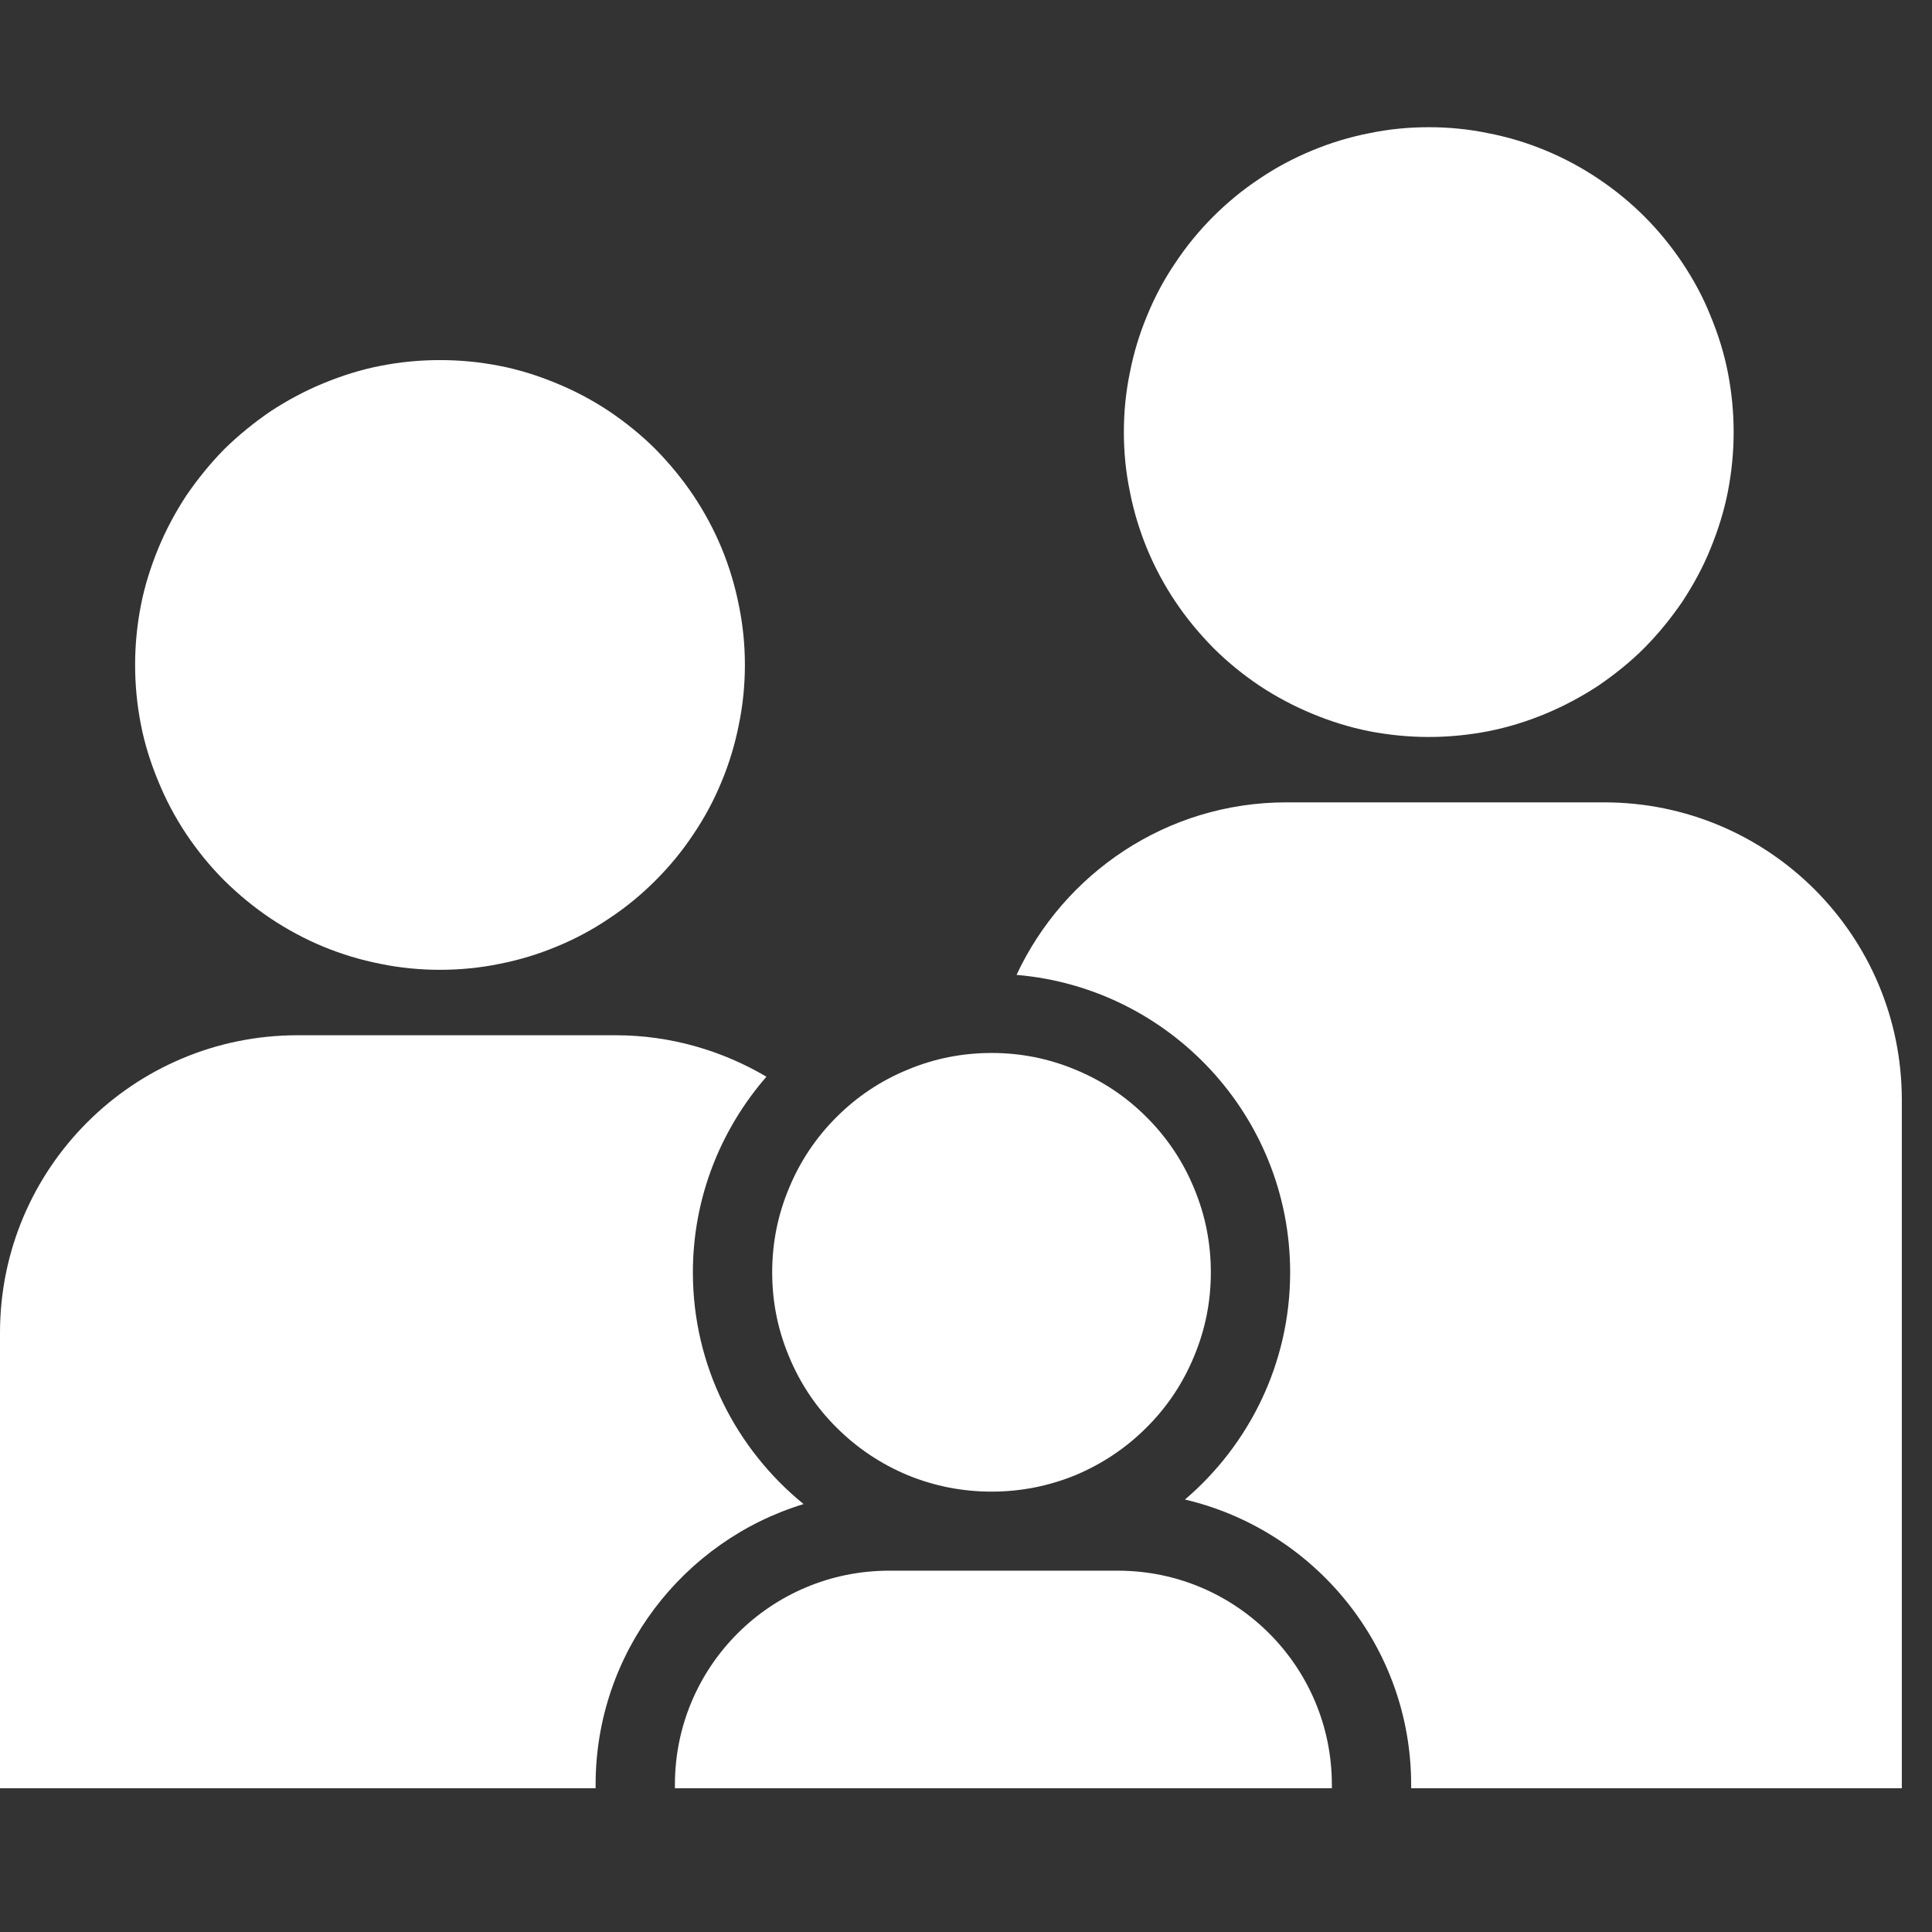 <svg xmlns="http://www.w3.org/2000/svg" xmlns:xlink="http://www.w3.org/1999/xlink" width="42" zoomAndPan="magnify" viewBox="0 0 31.5 31.5" height="42" preserveAspectRatio="xMidYMid meet" version="1.0"><rect x="0" y="0" width="31.5" height="31.5" fill="#333333" stroke="none"/><defs><clipPath id="ea719df20d"><path d="M 20.82 5.012 L 24.879 5.012 L 24.879 9.07 L 20.82 9.07 Z M 20.82 5.012 " clip-rule="nonzero"/></clipPath><clipPath id="1399471a01"><path d="M 22.852 5.012 C 21.727 5.012 20.82 5.922 20.82 7.043 C 20.82 8.164 21.727 9.07 22.852 9.07 C 23.973 9.07 24.879 8.164 24.879 7.043 C 24.879 5.922 23.973 5.012 22.852 5.012 Z M 22.852 5.012 " clip-rule="nonzero"/></clipPath><clipPath id="1b388ee5e4"><path d="M 11 25 L 22 25 L 22 29.375 L 11 29.375 Z M 11 25 " clip-rule="nonzero"/></clipPath><clipPath id="5530a4730a"><path d="M 18 2.059 L 29 2.059 L 29 13 L 18 13 Z M 18 2.059 " clip-rule="nonzero"/></clipPath><clipPath id="aa5abd8c7c"><path d="M 16 13 L 31.008 13 L 31.008 29.375 L 16 29.375 Z M 16 13 " clip-rule="nonzero"/></clipPath><clipPath id="4f4ecf79ba"><path d="M 0 16 L 14 16 L 14 29.375 L 0 29.375 Z M 0 16 " clip-rule="nonzero"/></clipPath></defs><g clip-path="url(#ea719df20d)"><g clip-path="url(#1399471a01)"><path fill="#ffffff" d="M 20.82 5.012 L 24.879 5.012 L 24.879 9.07 L 20.82 9.07 Z M 20.82 5.012 " fill-opacity="1" fill-rule="nonzero"/></g></g><g clip-path="url(#1b388ee5e4)"><path fill="#ffffff" d="M 18.227 25.609 L 14.496 25.609 C 12.566 25.609 11.004 27.172 11.004 29.098 L 11.004 29.156 L 21.715 29.156 L 21.715 29.098 C 21.715 27.172 20.152 25.609 18.227 25.609 Z M 18.227 25.609 " fill-opacity="1" fill-rule="nonzero"/></g><path fill="#ffffff" d="M 19.742 20.746 C 19.742 21.219 19.652 21.676 19.469 22.113 C 19.289 22.551 19.031 22.938 18.695 23.273 C 18.359 23.609 17.973 23.867 17.535 24.051 C 17.098 24.23 16.641 24.32 16.168 24.32 C 15.691 24.32 15.234 24.23 14.797 24.051 C 14.359 23.867 13.973 23.609 13.637 23.273 C 13.301 22.938 13.043 22.551 12.863 22.113 C 12.68 21.676 12.59 21.219 12.59 20.746 C 12.59 20.27 12.68 19.812 12.863 19.375 C 13.043 18.938 13.301 18.551 13.637 18.215 C 13.973 17.879 14.359 17.621 14.797 17.441 C 15.234 17.258 15.691 17.168 16.168 17.168 C 16.641 17.168 17.098 17.258 17.535 17.441 C 17.973 17.621 18.359 17.879 18.695 18.215 C 19.031 18.551 19.289 18.938 19.469 19.375 C 19.652 19.812 19.742 20.27 19.742 20.746 Z M 19.742 20.746 " fill-opacity="1" fill-rule="nonzero"/><path fill="#ffffff" d="M 12.145 10.84 C 12.145 11.168 12.113 11.492 12.047 11.812 C 11.984 12.133 11.891 12.441 11.766 12.742 C 11.641 13.047 11.488 13.332 11.305 13.602 C 11.125 13.875 10.918 14.125 10.688 14.355 C 10.457 14.586 10.207 14.793 9.934 14.973 C 9.664 15.156 9.379 15.309 9.074 15.434 C 8.773 15.559 8.465 15.652 8.145 15.715 C 7.824 15.781 7.5 15.812 7.172 15.812 C 6.848 15.812 6.523 15.781 6.203 15.715 C 5.883 15.652 5.574 15.559 5.27 15.434 C 4.969 15.309 4.684 15.156 4.41 14.973 C 4.141 14.793 3.891 14.586 3.656 14.355 C 3.426 14.125 3.223 13.875 3.039 13.602 C 2.859 13.332 2.707 13.047 2.582 12.742 C 2.457 12.441 2.359 12.133 2.297 11.812 C 2.234 11.492 2.203 11.168 2.203 10.84 C 2.203 10.516 2.234 10.191 2.297 9.871 C 2.359 9.551 2.457 9.242 2.582 8.938 C 2.707 8.637 2.859 8.352 3.039 8.078 C 3.223 7.809 3.426 7.559 3.656 7.324 C 3.891 7.094 4.141 6.891 4.41 6.707 C 4.684 6.527 4.969 6.375 5.27 6.25 C 5.574 6.125 5.883 6.027 6.203 5.965 C 6.523 5.902 6.848 5.871 7.172 5.871 C 7.5 5.871 7.824 5.902 8.145 5.965 C 8.465 6.027 8.773 6.125 9.074 6.25 C 9.379 6.375 9.664 6.527 9.934 6.707 C 10.207 6.891 10.457 7.094 10.688 7.324 C 10.918 7.559 11.125 7.809 11.305 8.078 C 11.488 8.352 11.641 8.637 11.766 8.938 C 11.891 9.242 11.984 9.551 12.047 9.871 C 12.113 10.191 12.145 10.516 12.145 10.84 Z M 12.145 10.84 " fill-opacity="1" fill-rule="nonzero"/><g clip-path="url(#5530a4730a)"><path fill="#ffffff" d="M 28.266 7.047 C 28.266 7.371 28.234 7.695 28.172 8.016 C 28.109 8.336 28.012 8.645 27.887 8.949 C 27.766 9.25 27.609 9.535 27.43 9.809 C 27.246 10.078 27.043 10.328 26.812 10.562 C 26.582 10.793 26.328 10.996 26.059 11.18 C 25.785 11.359 25.5 11.512 25.199 11.637 C 24.898 11.762 24.586 11.859 24.266 11.922 C 23.945 11.984 23.621 12.016 23.297 12.016 C 22.969 12.016 22.645 11.984 22.324 11.922 C 22.008 11.859 21.695 11.762 21.395 11.637 C 21.094 11.512 20.805 11.359 20.535 11.18 C 20.262 10.996 20.012 10.793 19.781 10.562 C 19.551 10.328 19.344 10.078 19.164 9.809 C 18.98 9.535 18.828 9.25 18.703 8.949 C 18.578 8.645 18.484 8.336 18.422 8.016 C 18.355 7.695 18.324 7.371 18.324 7.047 C 18.324 6.719 18.355 6.395 18.422 6.074 C 18.484 5.754 18.578 5.445 18.703 5.145 C 18.828 4.84 18.98 4.555 19.164 4.285 C 19.344 4.012 19.551 3.762 19.781 3.531 C 20.012 3.301 20.262 3.094 20.535 2.914 C 20.805 2.73 21.094 2.578 21.395 2.453 C 21.695 2.328 22.008 2.234 22.324 2.172 C 22.645 2.105 22.969 2.074 23.297 2.074 C 23.621 2.074 23.945 2.105 24.266 2.172 C 24.586 2.234 24.898 2.328 25.199 2.453 C 25.5 2.578 25.785 2.73 26.059 2.914 C 26.328 3.094 26.582 3.301 26.812 3.531 C 27.043 3.762 27.246 4.012 27.43 4.285 C 27.609 4.555 27.766 4.84 27.887 5.145 C 28.012 5.445 28.109 5.754 28.172 6.074 C 28.234 6.395 28.266 6.719 28.266 7.047 Z M 28.266 7.047 " fill-opacity="1" fill-rule="nonzero"/></g><g clip-path="url(#aa5abd8c7c)"><path fill="#ffffff" d="M 26.156 13.082 L 20.973 13.082 C 19.023 13.082 17.348 14.238 16.574 15.895 C 19.07 16.105 21.035 18.199 21.035 20.746 C 21.035 22.227 20.367 23.555 19.32 24.449 C 21.43 24.945 23.008 26.84 23.008 29.098 L 23.008 29.156 L 31.008 29.156 L 31.008 17.934 C 31.008 15.254 28.836 13.082 26.156 13.082 Z M 26.156 13.082 " fill-opacity="1" fill-rule="nonzero"/></g><g clip-path="url(#4f4ecf79ba)"><path fill="#ffffff" d="M 13.102 24.523 C 12.004 23.629 11.297 22.27 11.297 20.746 C 11.297 19.523 11.754 18.41 12.496 17.555 C 11.773 17.129 10.934 16.879 10.035 16.879 L 4.852 16.879 C 2.172 16.879 0 19.051 0 21.73 L 0 29.156 L 9.711 29.156 L 9.711 29.098 C 9.711 26.945 11.141 25.121 13.102 24.523 Z M 13.102 24.523 " fill-opacity="1" fill-rule="nonzero"/></g></svg>